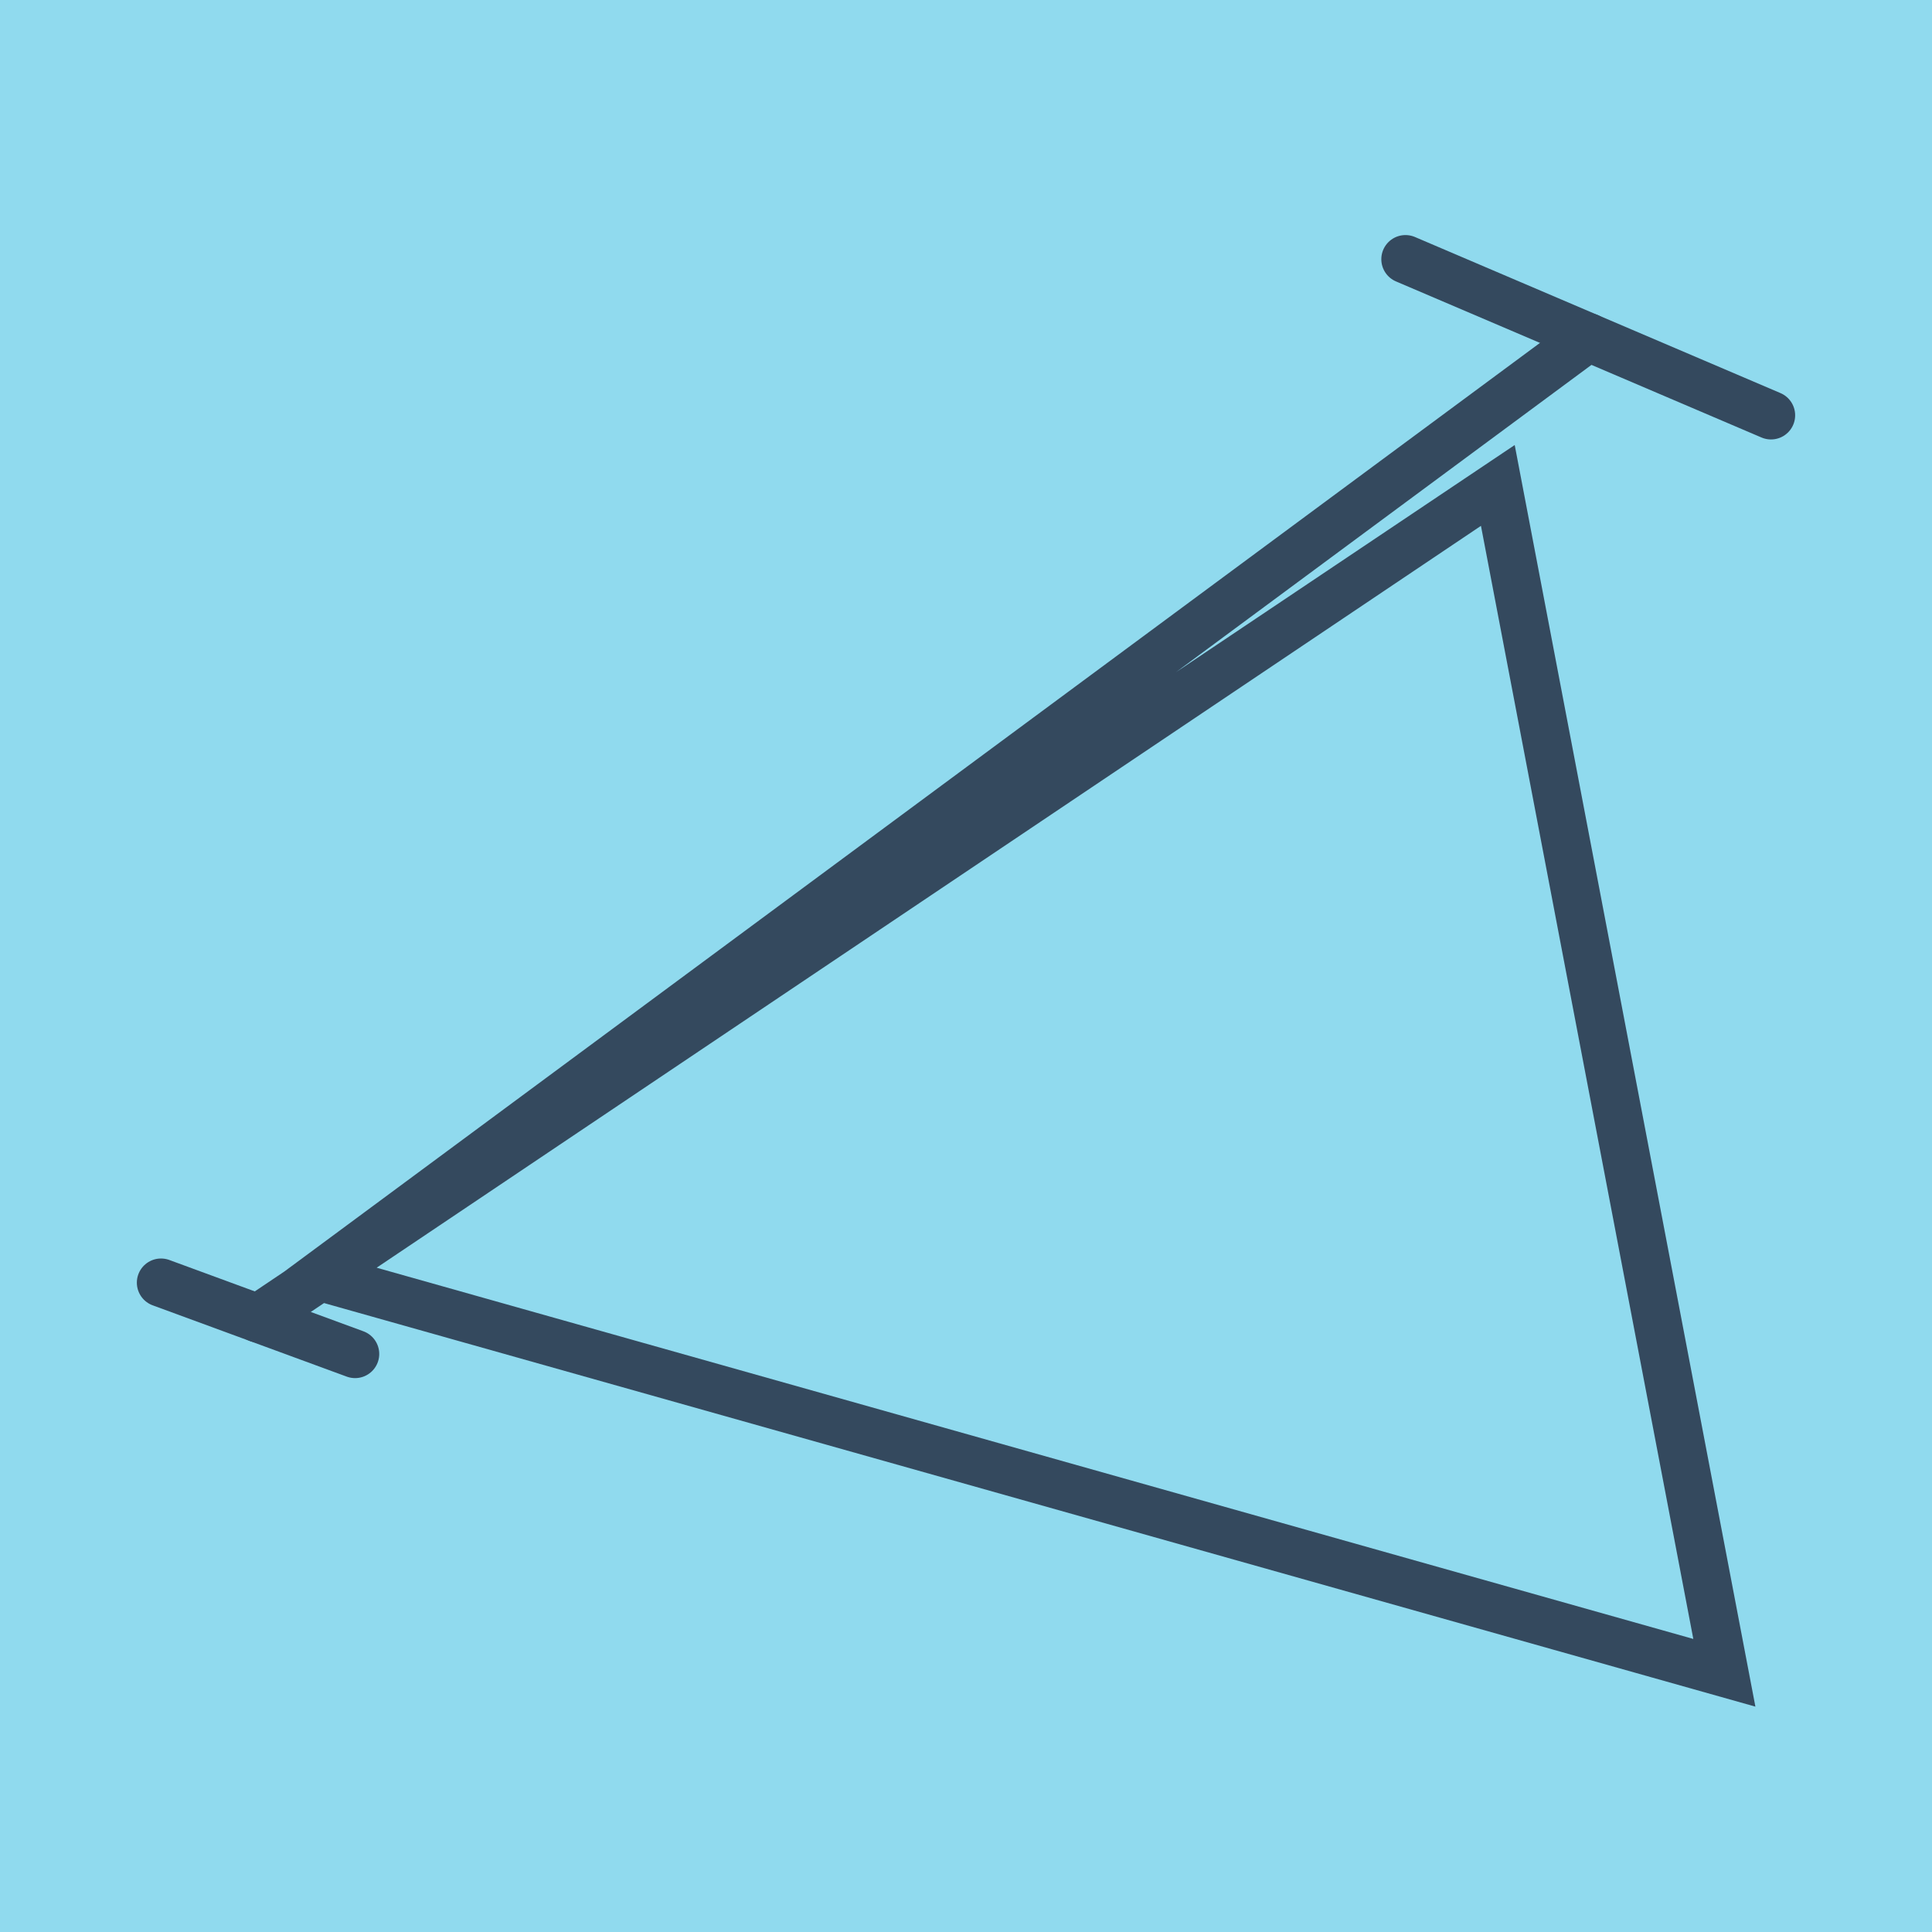 <?xml version="1.0" encoding="utf-8"?>
<!DOCTYPE svg PUBLIC "-//W3C//DTD SVG 1.1//EN" "http://www.w3.org/Graphics/SVG/1.1/DTD/svg11.dtd">
<svg xmlns="http://www.w3.org/2000/svg" xmlns:xlink="http://www.w3.org/1999/xlink" viewBox="-10 -10 120 120" preserveAspectRatio="xMidYMid meet">
	<path style="fill:#90daee" d="M-10-10h120v120H-10z"/>
			<polyline stroke-linecap="round" points="77.296,6.1 100,15.795 " style="fill:none;stroke:#34495e;stroke-width: 3px"/>
			<polyline stroke-linecap="round" points="12.055,74.097 0,69.668 " style="fill:none;stroke:#34495e;stroke-width: 3px"/>
			<polyline stroke-linecap="round" points="88.648,10.947 9.776,69.278 97.103,93.9 83.033,20.15 9.776,69.278 83.033,20.15 6.027,71.882 " style="fill:none;stroke:#34495e;stroke-width: 3px"/>
	</svg>
